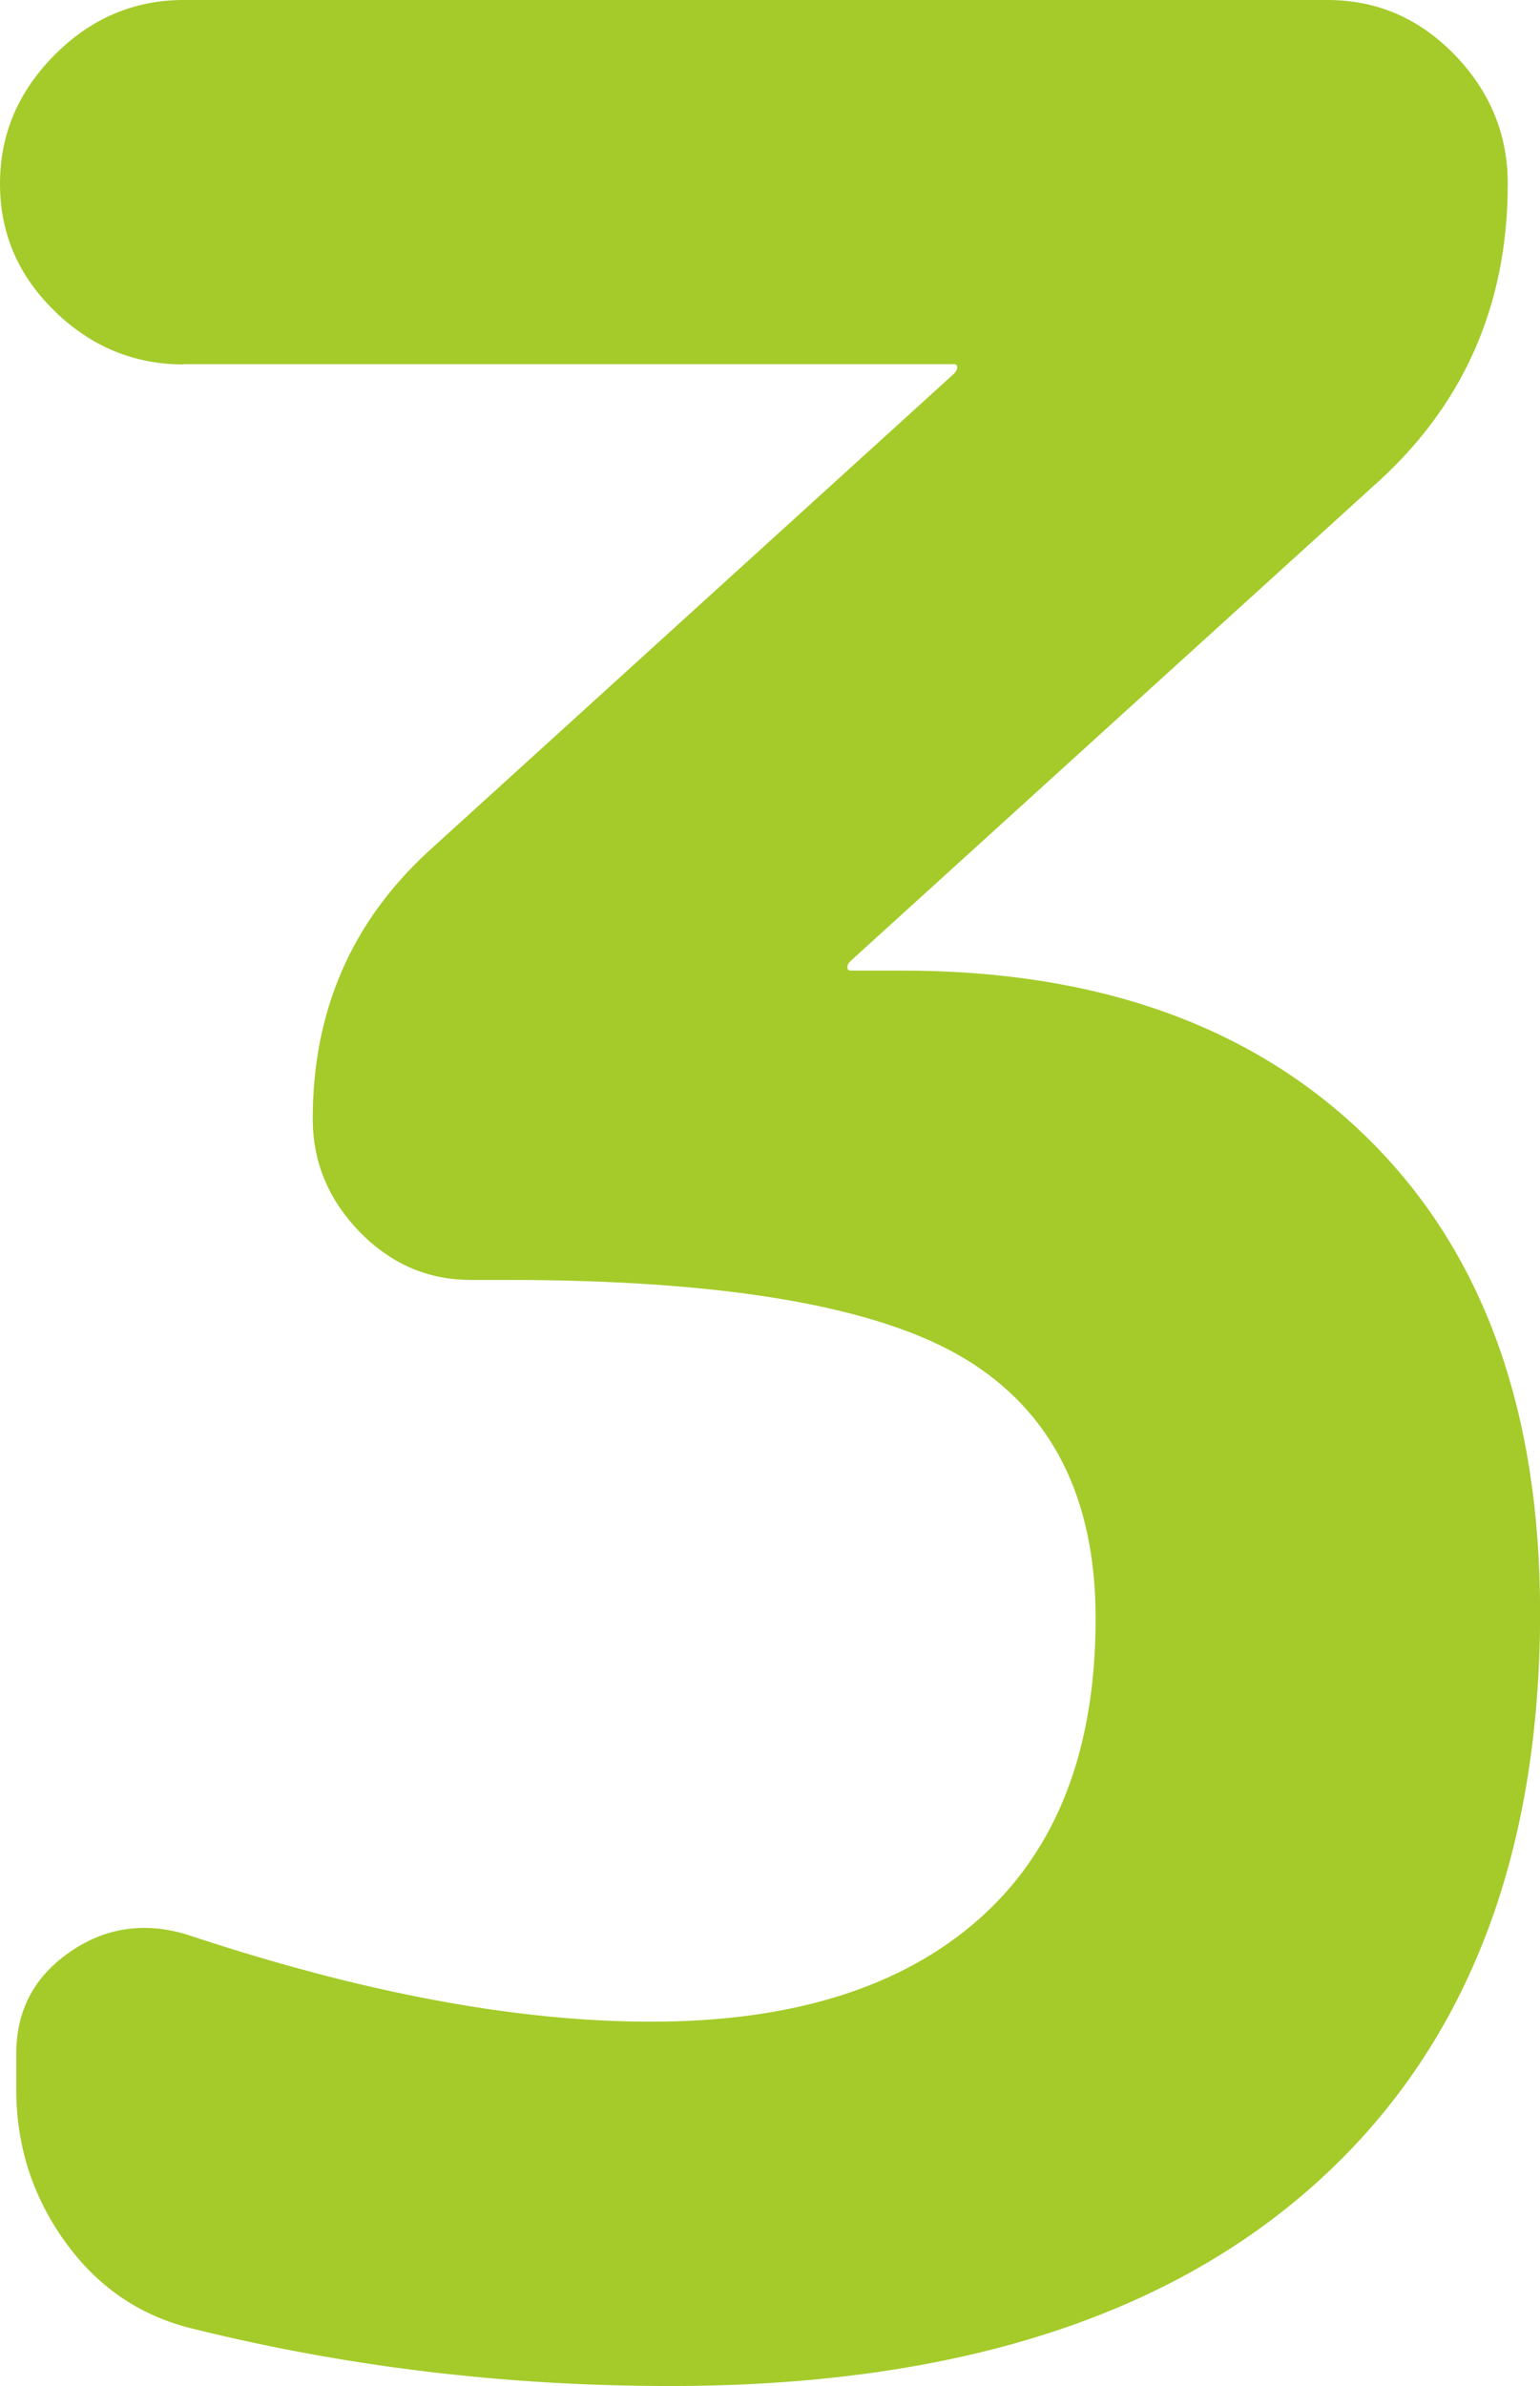 <?xml version="1.0" encoding="UTF-8"?><svg id="b" xmlns="http://www.w3.org/2000/svg" width="17.151" height="26.551" viewBox="0 0 17.151 26.551"><defs><style>.d{fill:#a4cb2a;}</style></defs><g id="c"><path class="d" d="M2.045,4.055c-.551,0-1.029-.197-1.435-.592-.407-.395-.61-.867-.61-1.418S.203,1.018.61.609c.406-.406.885-.609,1.435-.609h12.738c.55,0,1.022.203,1.417.609.395.408.592.887.592,1.436,0,1.363-.502,2.488-1.507,3.373l-5.812,5.275c-.024.023-.036.047-.036.07,0,.025.012.037.036.037h.574c2.2,0,3.935.627,5.203,1.883,1.268,1.256,1.902,3.008,1.902,5.258,0,2.75-.838,4.873-2.512,6.367-1.675,1.496-4.067,2.242-7.176,2.242-1.842,0-3.624-.215-5.346-.645-.574-.145-1.041-.467-1.399-.969-.359-.502-.538-1.064-.538-1.688v-.395c0-.479.197-.854.592-1.129.395-.275.831-.342,1.31-.197,1.938.645,3.66.969,5.167.969,1.579,0,2.799-.383,3.66-1.148.861-.766,1.292-1.879,1.292-3.338,0-1.34-.484-2.301-1.453-2.889-.969-.586-2.673-.879-5.113-.879h-.395c-.479,0-.891-.18-1.238-.537-.347-.359-.52-.777-.52-1.256,0-1.195.43-2.189,1.292-2.979l5.849-5.311c.023-.023.036-.047.036-.072,0-.023-.012-.035-.036-.035H2.045Z"/></g></svg>